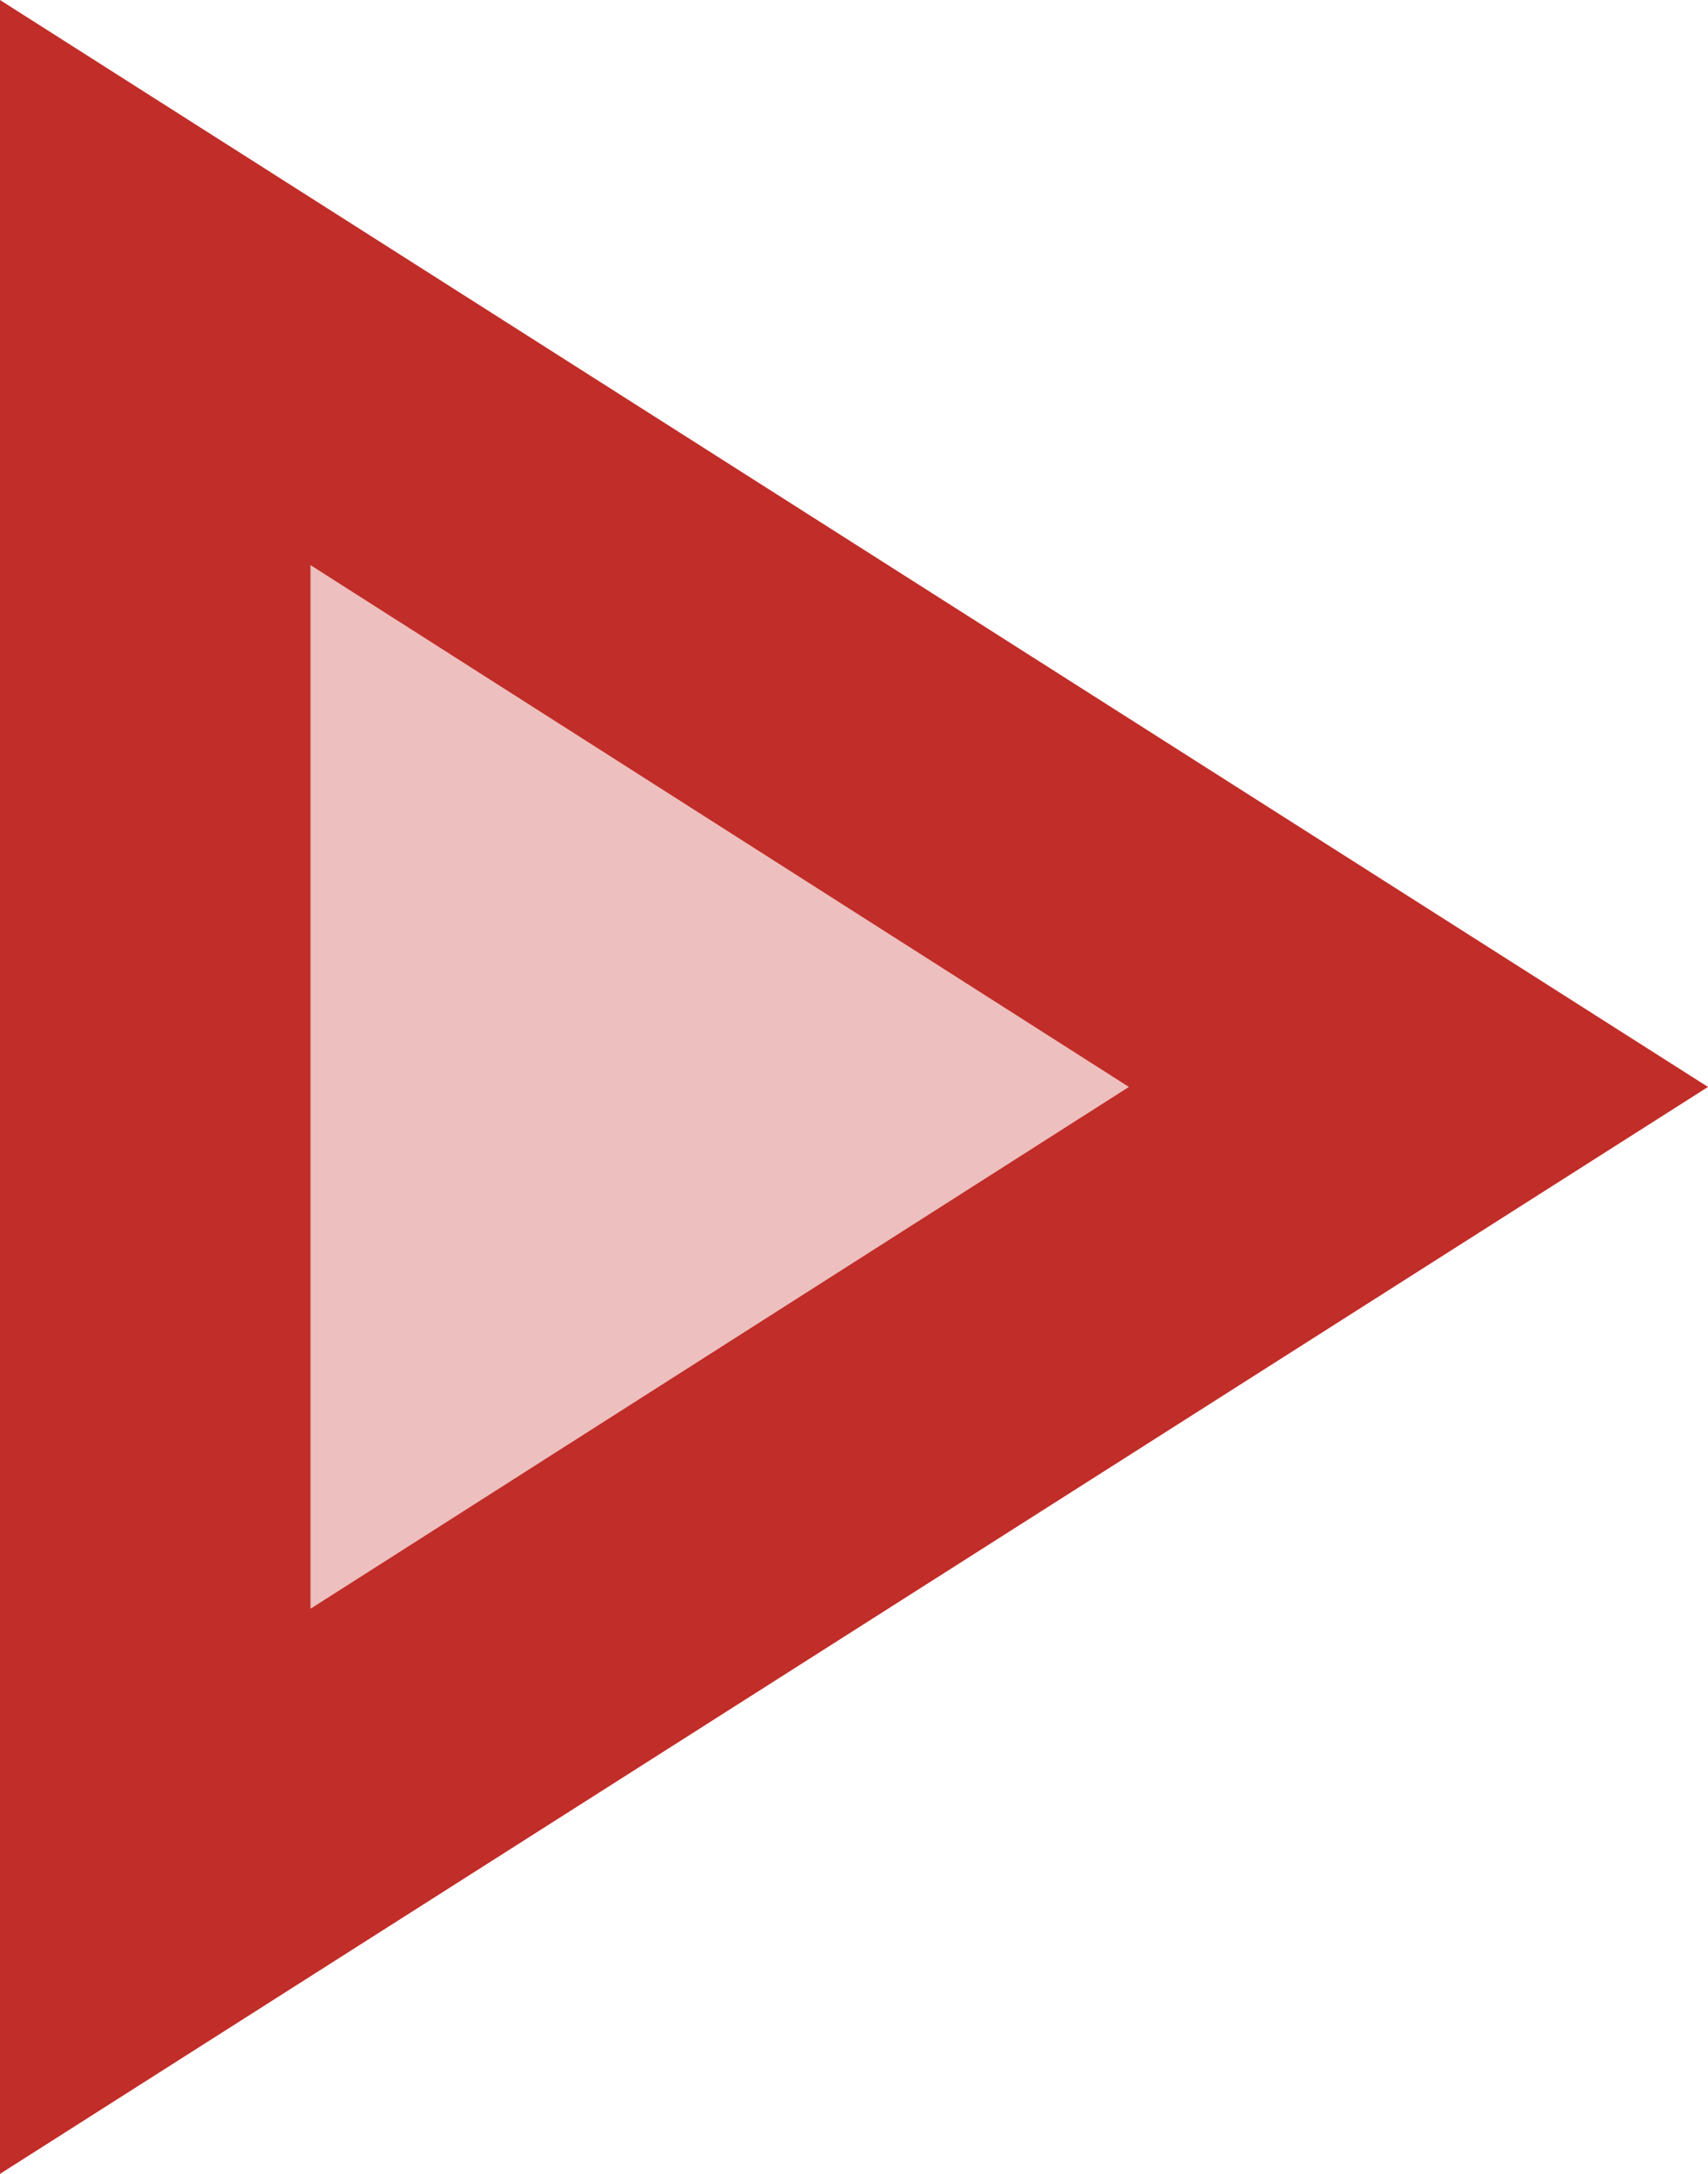 <svg width="22" height="28" viewBox="0 0 22 28" fill="none" xmlns="http://www.w3.org/2000/svg">
<g clip-path="url(#clip0_63_313)">
<path opacity="0.3" d="M4 7.28V20.72L14.54 14L4 7.28Z" fill="#C12D28"/>
<path d="M0 28L22 14L0 0V28ZM4 7.28L14.54 14L4 20.72V7.28Z" fill="#C12D28"/>
</g>
<defs>
<clipPath id="clip0_63_313">
<rect width="22" height="28" fill="white"/>
</clipPath>
</defs>
</svg>
